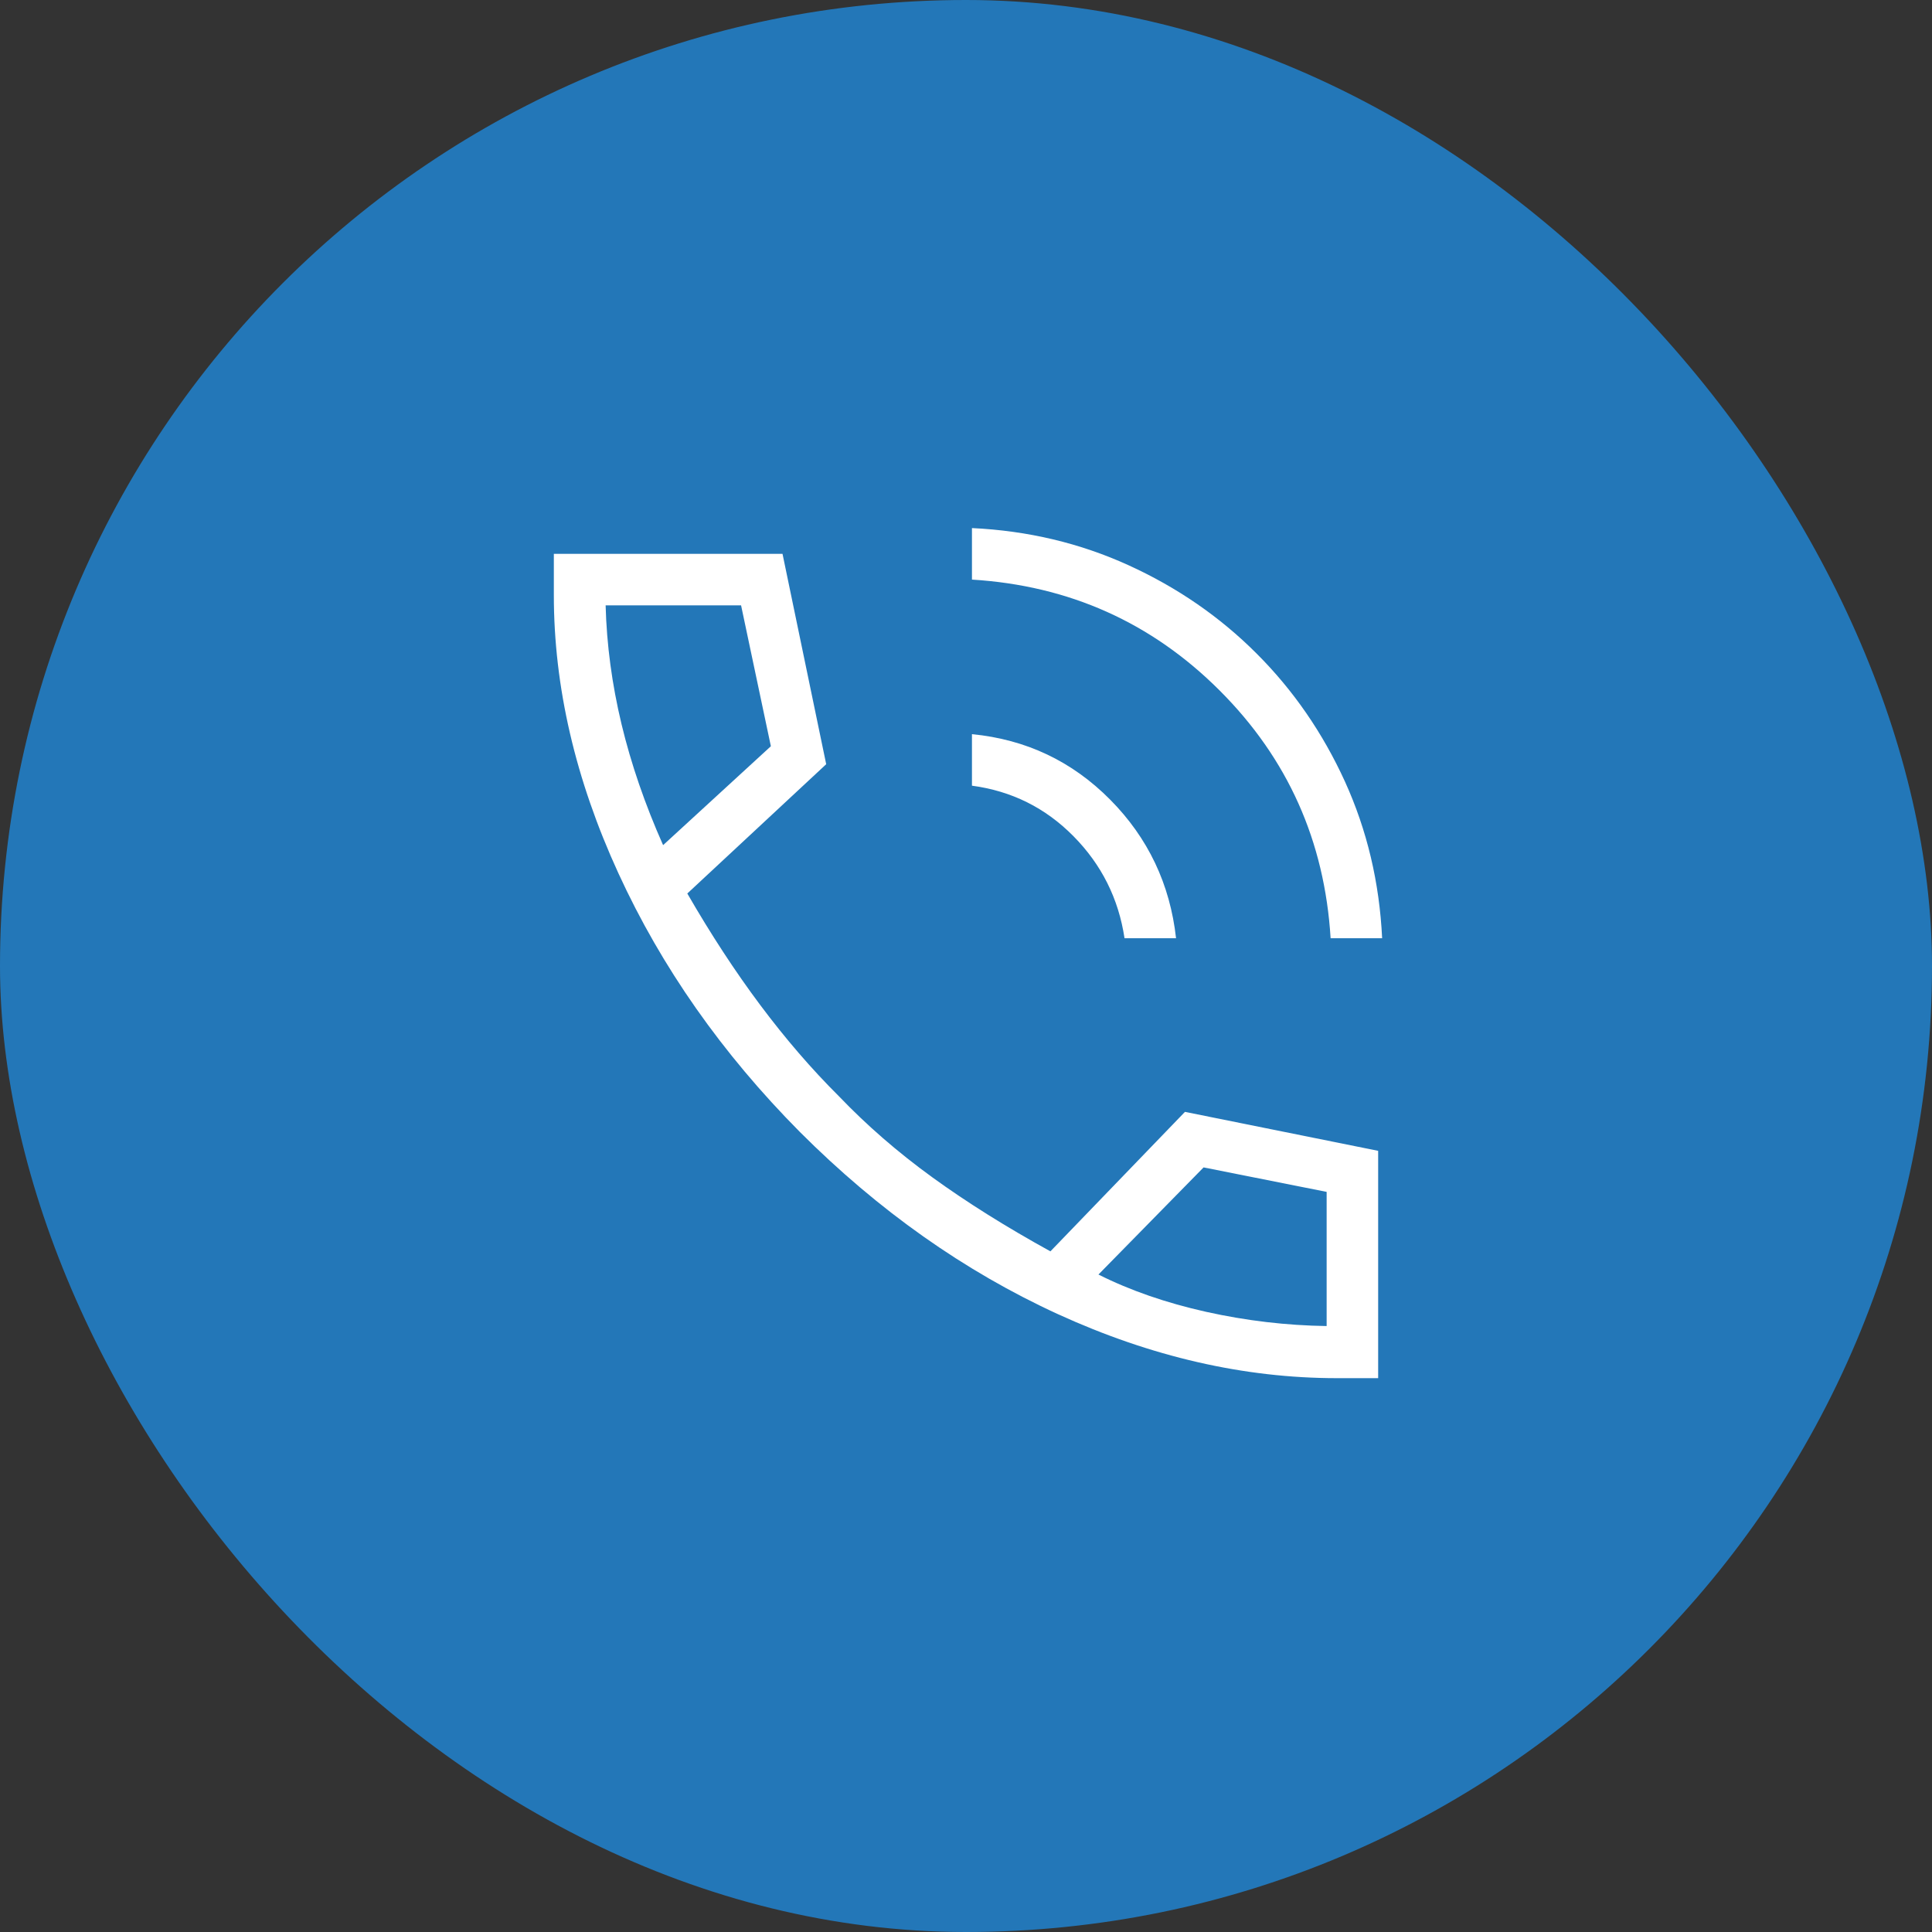 <?xml version="1.0" encoding="UTF-8"?> <svg xmlns="http://www.w3.org/2000/svg" width="36" height="36" viewBox="0 0 36 36" fill="none"><rect x="0" y="0" width="36" height="36" fill="#333333" stroke="none"/><g clip-path="url(#clip0_15_9)"><path d="M36 0H0V36H36V0Z" fill="#2377B8"></path><path d="M24.794 17.483C24.683 15.672 23.994 14.133 22.727 12.867C21.46 11.6 19.921 10.911 18.111 10.8V9.84C19.151 9.889 20.124 10.12 21.03 10.533C21.936 10.946 22.732 11.494 23.415 12.178C24.099 12.861 24.647 13.656 25.061 14.563C25.473 15.469 25.704 16.442 25.754 17.483L24.794 17.483ZM20.954 17.483C20.843 16.745 20.526 16.111 20.003 15.582C19.48 15.052 18.85 14.739 18.111 14.64V13.68C19.119 13.778 19.977 14.185 20.685 14.899C21.393 15.613 21.802 16.475 21.914 17.483H20.954ZM24.912 25.68C23.183 25.68 21.449 25.282 19.71 24.486C17.972 23.689 16.371 22.559 14.906 21.094C13.453 19.629 12.326 18.022 11.524 16.274C10.721 14.525 10.32 12.796 10.32 11.088V10.32H14.581L15.395 14.24L12.807 16.649C13.245 17.408 13.698 18.102 14.168 18.73C14.637 19.357 15.125 19.923 15.633 20.428C16.147 20.965 16.725 21.468 17.369 21.935C18.013 22.402 18.748 22.863 19.573 23.317L22.08 20.718L25.68 21.444V25.68H24.912ZM12.356 15.748L14.364 13.905L13.809 11.28H11.285C11.304 12.012 11.403 12.75 11.581 13.493C11.759 14.235 12.018 14.987 12.356 15.748ZM20.468 23.749C21.059 24.046 21.727 24.277 22.474 24.444C23.221 24.61 23.97 24.698 24.72 24.709V22.209L22.427 21.753L20.468 23.749Z" fill="white"></path></g><defs><clipPath id="clip0_15_9"><rect width="36" height="36" rx="18" fill="white"></rect></clipPath></defs></svg> 